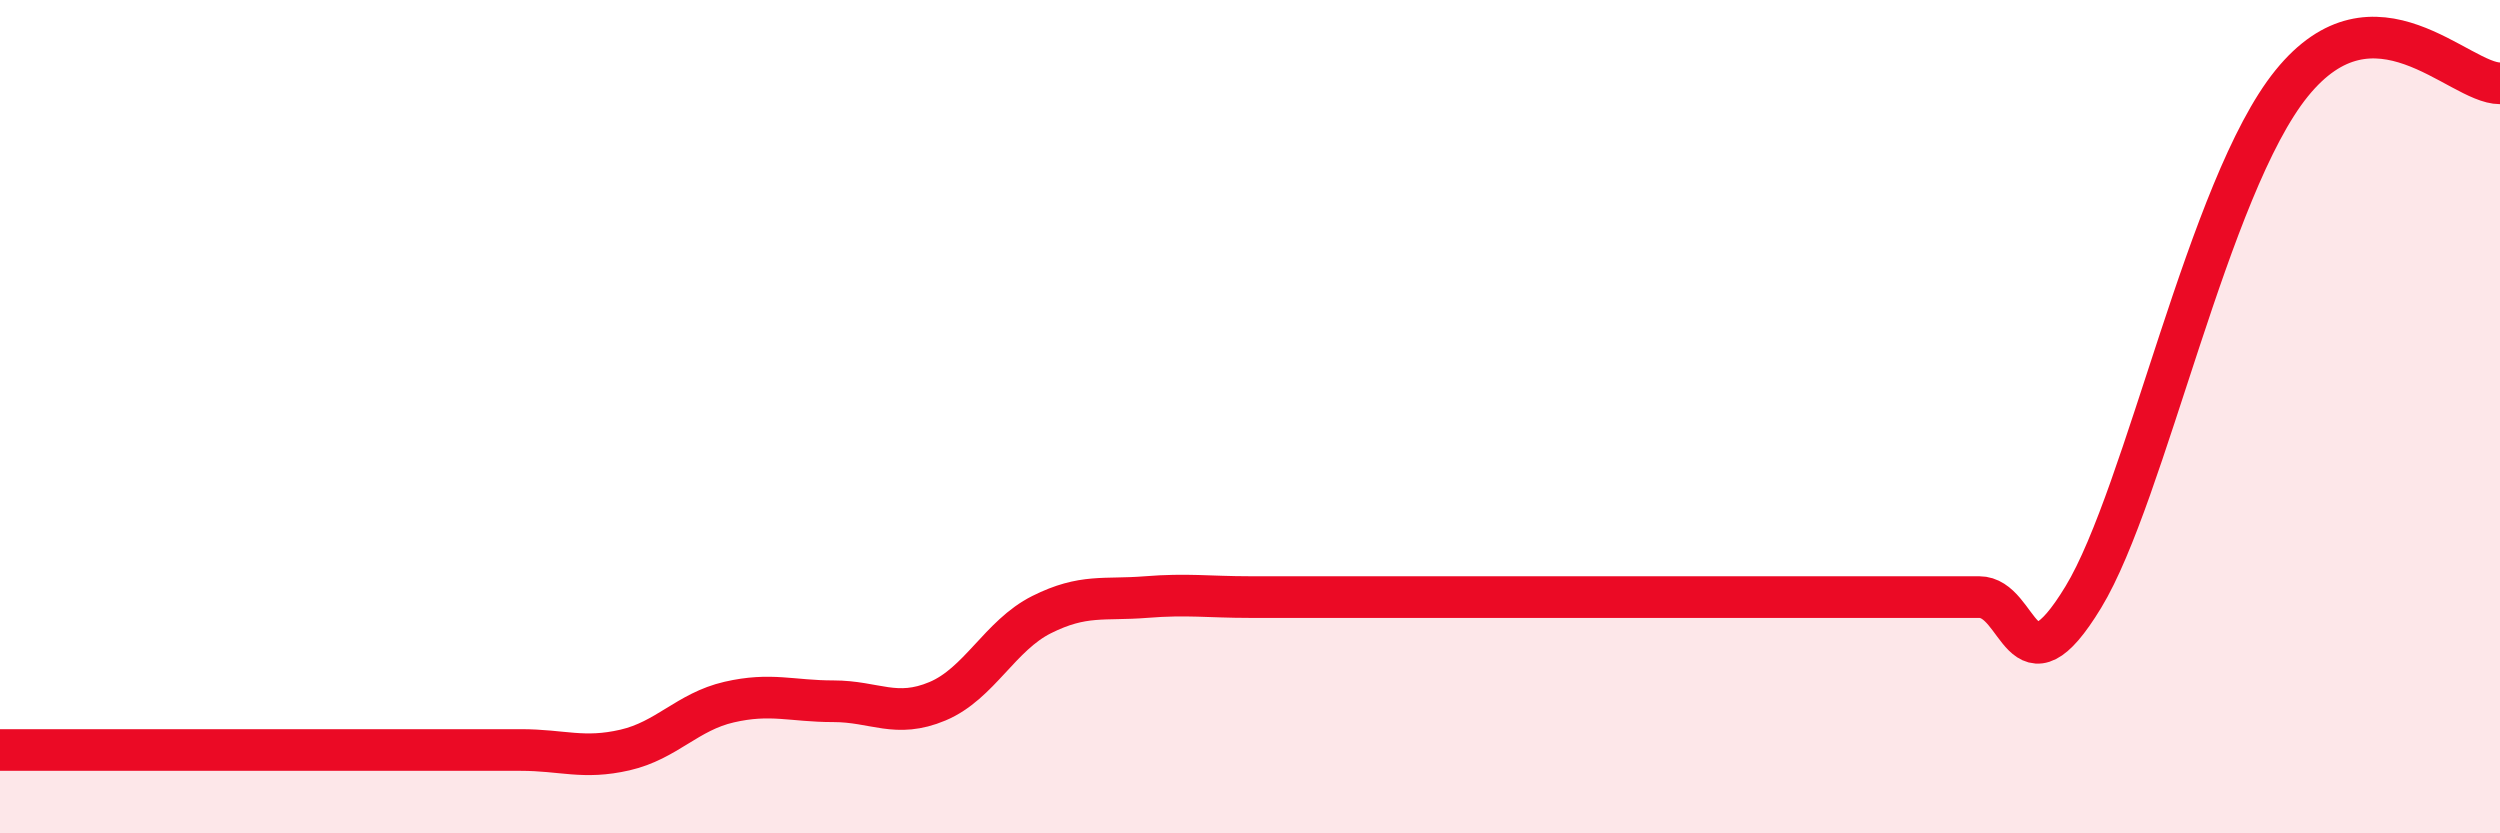 
    <svg width="60" height="20" viewBox="0 0 60 20" xmlns="http://www.w3.org/2000/svg">
      <path
        d="M 0,18 C 0.5,18 1.5,18 2.5,18 C 3.5,18 4,18 5,18 C 6,18 6.5,18 7.5,18 C 8.5,18 9,18 10,18 C 11,18 11.5,18 12.5,18 C 13.5,18 14,18.23 15,18 C 16,17.77 16.5,17.08 17.5,16.85 C 18.5,16.62 19,16.83 20,16.83 C 21,16.83 21.5,17.25 22.5,16.83 C 23.5,16.41 24,15.25 25,14.75 C 26,14.25 26.5,14.41 27.5,14.33 C 28.5,14.25 29,14.33 30,14.33 C 31,14.33 31.5,14.33 32.5,14.33 C 33.5,14.33 34,14.33 35,14.33 C 36,14.33 36.5,14.33 37.5,14.33 C 38.5,14.33 39,14.33 40,14.33 C 41,14.33 41.5,14.33 42.5,14.33 C 43.5,14.33 44,14.33 45,14.33 C 46,14.33 46.5,14.33 47.5,14.33 C 48.5,14.33 48.5,16.8 50,14.33 C 51.5,11.86 53,4.47 55,2 C 57,-0.47 59,2 60,2L60 20L0 20Z"
        fill="#EB0A25"
        opacity="0.1"
        stroke-linecap="round"
        stroke-linejoin="round"
      />
      <path
        d="M 0,18 C 0.5,18 1.5,18 2.5,18 C 3.5,18 4,18 5,18 C 6,18 6.5,18 7.5,18 C 8.5,18 9,18 10,18 C 11,18 11.5,18 12.5,18 C 13.5,18 14,18.23 15,18 C 16,17.77 16.5,17.08 17.5,16.85 C 18.5,16.62 19,16.83 20,16.83 C 21,16.83 21.5,17.25 22.5,16.83 C 23.5,16.41 24,15.25 25,14.75 C 26,14.25 26.5,14.41 27.5,14.33 C 28.5,14.25 29,14.33 30,14.33 C 31,14.33 31.5,14.33 32.5,14.33 C 33.5,14.33 34,14.33 35,14.33 C 36,14.33 36.5,14.33 37.5,14.33 C 38.5,14.33 39,14.33 40,14.33 C 41,14.33 41.5,14.33 42.5,14.33 C 43.5,14.33 44,14.33 45,14.33 C 46,14.33 46.5,14.33 47.5,14.33 C 48.5,14.33 48.5,16.8 50,14.33 C 51.5,11.86 53,4.47 55,2 C 57,-0.47 59,2 60,2"
        stroke="#EB0A25"
        stroke-width="1"
        fill="none"
        stroke-linecap="round"
        stroke-linejoin="round"
      />
    </svg>
  